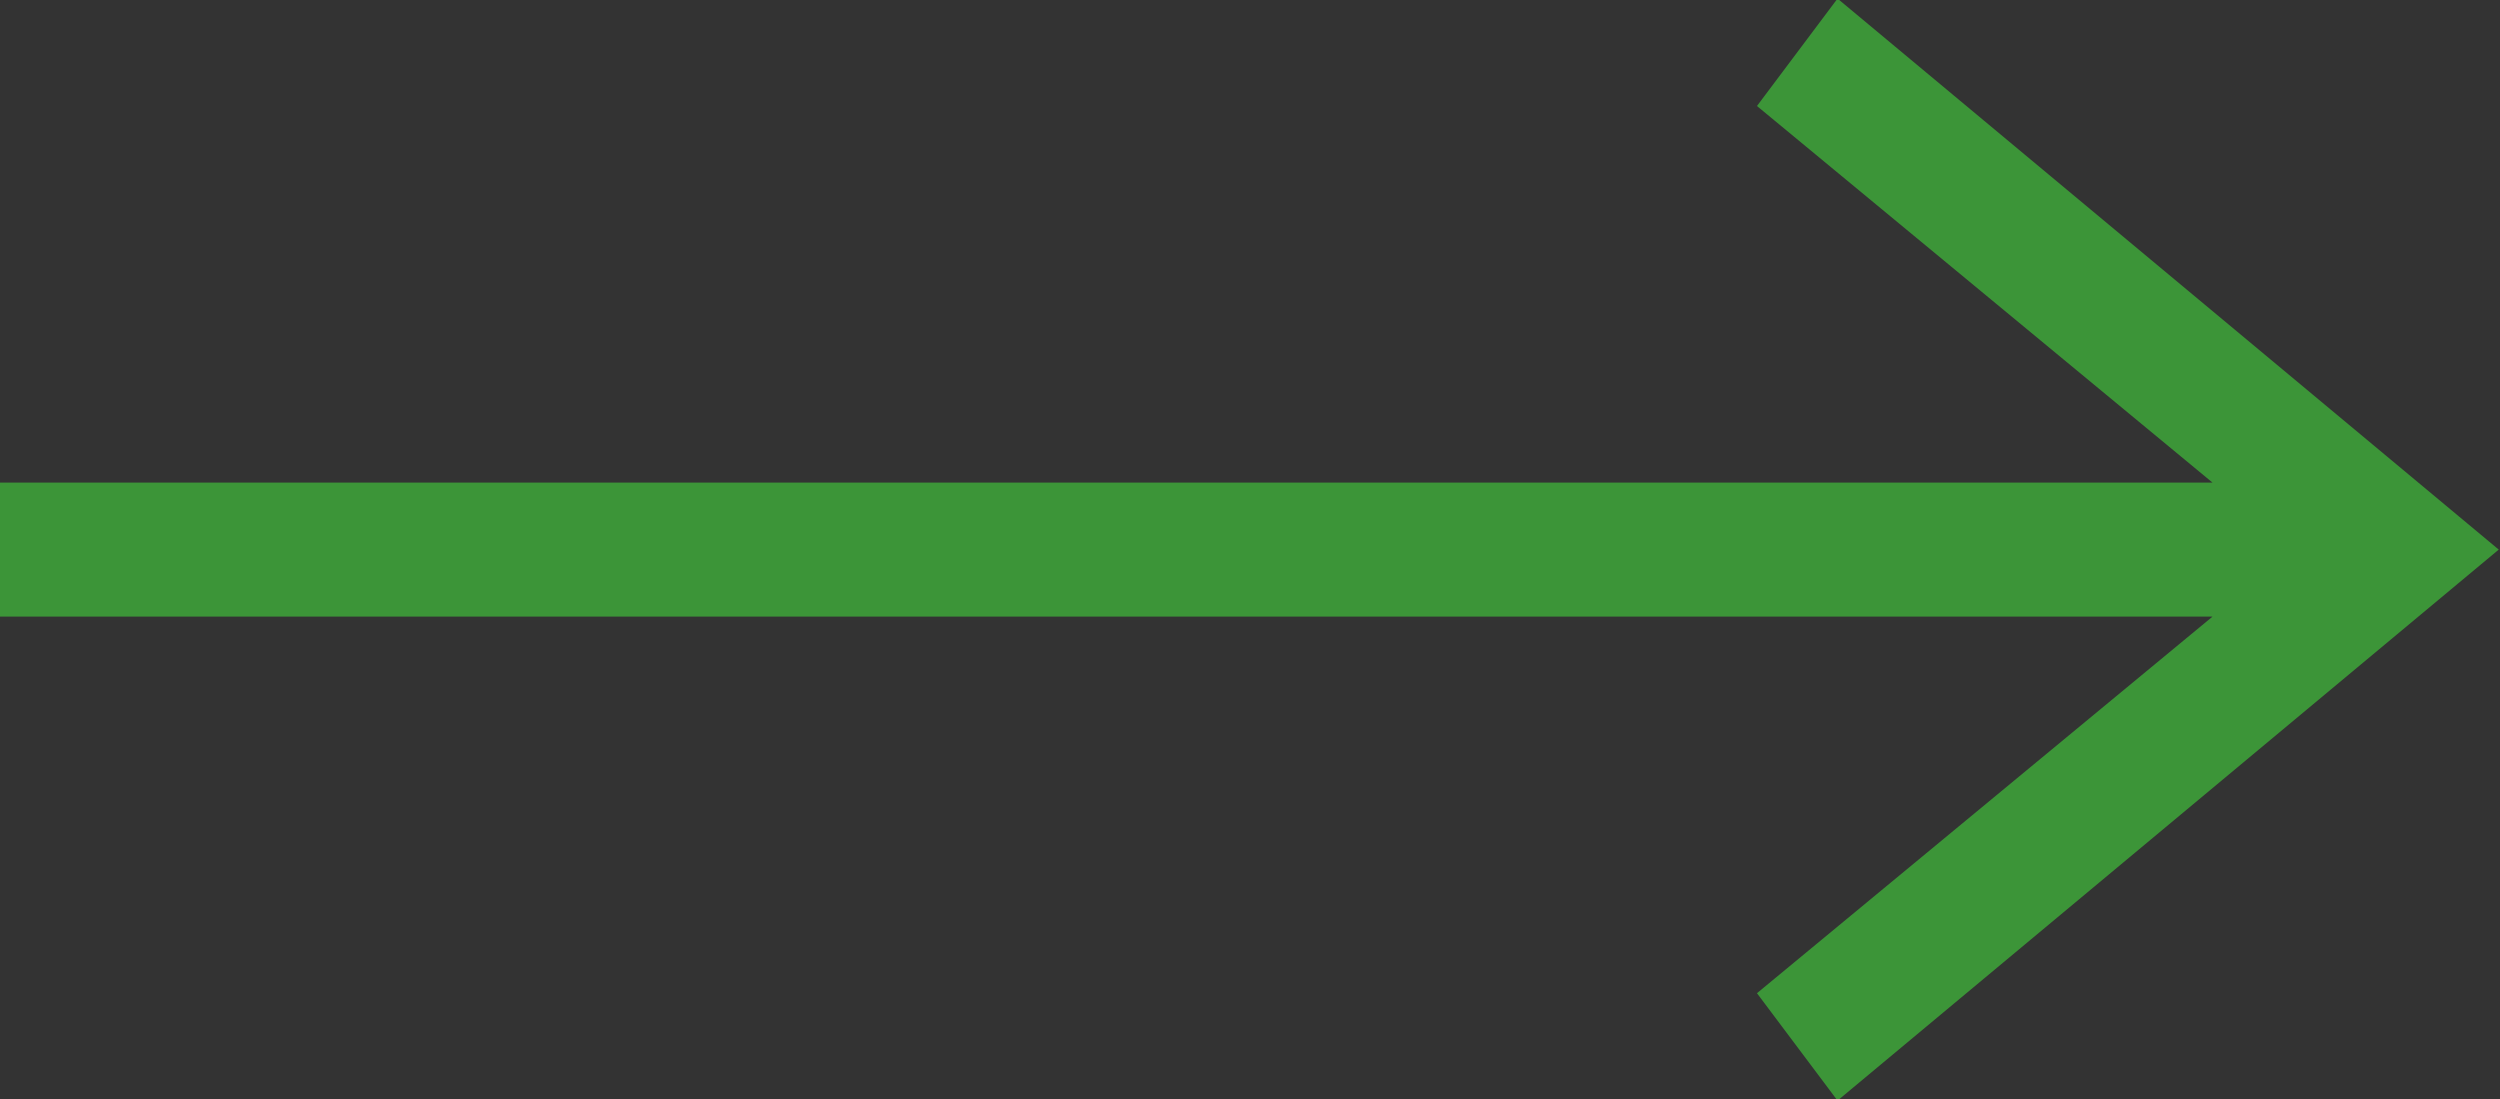 <?xml version="1.0" encoding="UTF-8"?>
<svg id="uuid-6ad1587a-484d-4591-858d-92ca2a018529" data-name="レイヤー 1" xmlns="http://www.w3.org/2000/svg" viewBox="0 0 37.3 16.4" width="37.3" height="16.4">
  <rect x="0" y="0" width="37.3" height="16.4" fill="#333333" stroke="none"/>
  <defs>
    <style>
      .uuid-b798981c-67b6-453e-b27e-1b29027f7de6 {
        fill: #fff;
        fill-rule: evenodd;
        stroke: #3c9538;
      }
    </style>
  </defs>
  <path id="uuid-9c0e89b8-7134-4add-8e89-21dff8bc286c" data-name="パス 372" class="uuid-b798981c-67b6-453e-b27e-1b29027f7de6" d="M34.4,8.7l-7.5,6.2,.6,.8,9-7.5L27.5,.7l-.6,.8,7.5,6.2H.5v1H34.4Z"/>
</svg>
